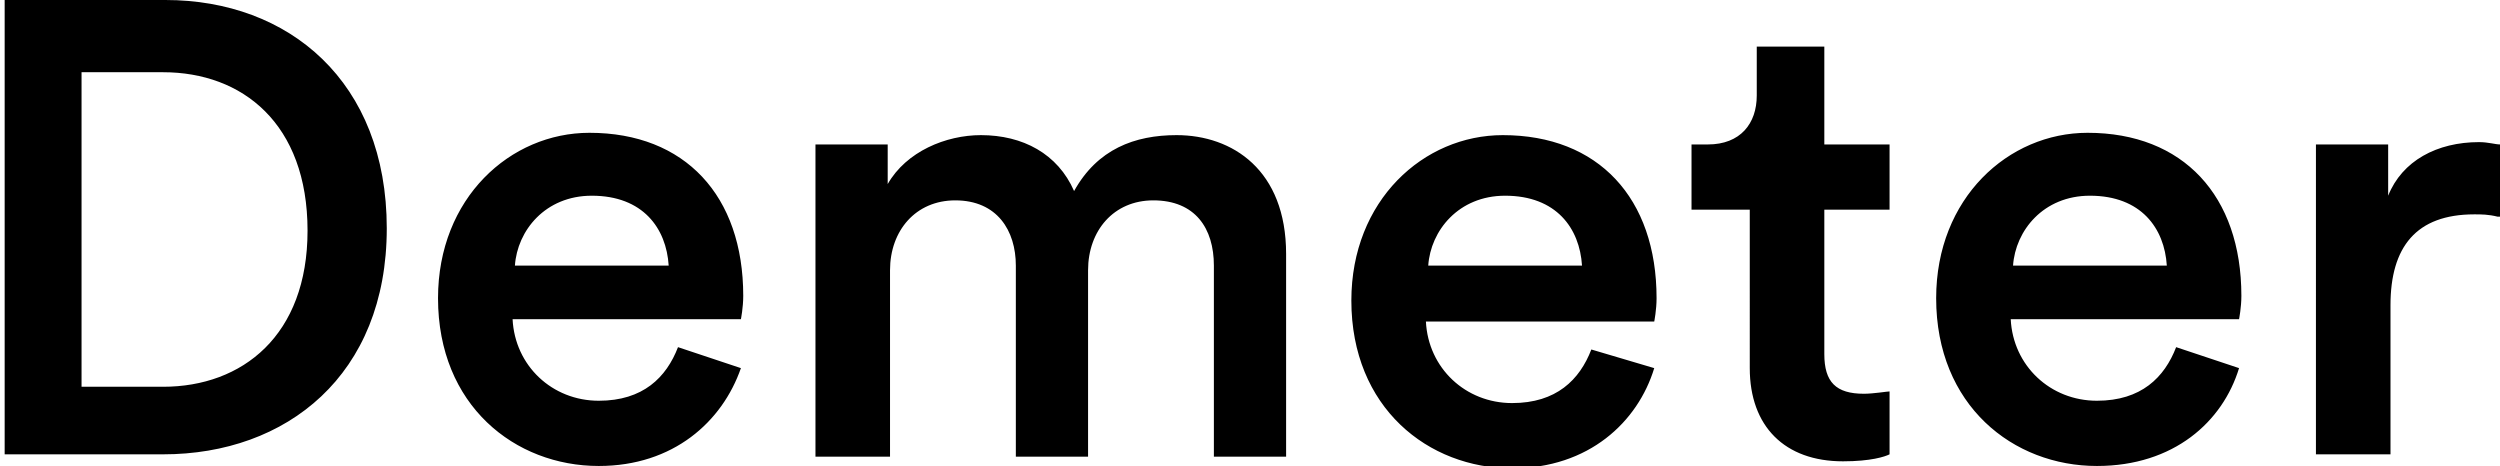 <svg xmlns="http://www.w3.org/2000/svg" xmlns:xlink="http://www.w3.org/1999/xlink" viewBox="0 0 107.3 20"><g><path d="M.2 19.6V0h6.9c5.3 0 9.5 3.5 9.5 9.8 0 6.3-4.3 9.7-9.6 9.7H.2zm6.8-3c3.4 0 6.2-2.2 6.2-6.7 0-4.6-2.8-6.8-6.2-6.8H3.5v13.5H7zM31.8 15.8c-.8 2.3-2.9 4.2-6.1 4.2-3.6 0-6.9-2.6-6.9-7.2 0-4.3 3.1-7.1 6.5-7.1 4.1 0 6.6 2.7 6.6 7 0 .5-.1 1-.1 1H22c.1 2 1.7 3.5 3.7 3.5 1.9 0 2.9-1 3.4-2.3l2.7.9zm-3.1-4.4c-.1-1.6-1.1-3-3.3-3-2 0-3.2 1.5-3.3 3h6.6zM35 19.6V6.2h3.1v1.7c.8-1.4 2.5-2.1 4-2.1 1.8 0 3.3.8 4 2.4 1-1.8 2.6-2.4 4.4-2.4 2.4 0 4.7 1.5 4.7 5.1v8.7h-3.1v-8.2c0-1.6-.8-2.8-2.6-2.8-1.7 0-2.8 1.3-2.8 3v8h-3.1v-8.2c0-1.5-.8-2.8-2.6-2.8-1.7 0-2.8 1.3-2.8 3v8H35zM71 15.8c-.7 2.3-2.8 4.3-6.1 4.3-3.6 0-6.9-2.6-6.9-7.2 0-4.3 3.1-7.1 6.5-7.1 4.1 0 6.6 2.7 6.6 7 0 .5-.1 1-.1 1h-9.8c.1 2 1.7 3.5 3.7 3.5 1.9 0 2.9-1 3.4-2.3l2.7.8zm-3.1-4.4c-.1-1.6-1.1-3-3.3-3-2 0-3.2 1.5-3.3 3h6.6zM78.3 6.2h2.8V9h-2.8v6.2c0 1.2.5 1.7 1.7 1.7.4 0 1-.1 1.1-.1v2.7c-.2.1-.8.3-2 .3-2.5 0-4-1.5-4-4V9h-2.5V6.2h.7c1.4 0 2.1-.9 2.1-2.1V2h2.9v4.2zM96.1 15.8c-.7 2.3-2.8 4.2-6.1 4.2-3.6 0-6.9-2.6-6.9-7.2 0-4.3 3.1-7.1 6.5-7.1 4.1 0 6.6 2.7 6.6 7 0 .5-.1 1-.1 1h-9.8c.1 2 1.7 3.5 3.7 3.5 1.9 0 2.9-1 3.4-2.3l2.7.9zM93 11.4c-.1-1.6-1.1-3-3.3-3-2 0-3.2 1.5-3.3 3H93zM107.2 9.3c-.4-.1-.7-.1-1-.1-2.5 0-3.6 1.4-3.6 3.9v6.4h-3.2V6.2h3.1v2.2c.6-1.5 2.1-2.3 3.9-2.3.4 0 .7.1.9.1v3.1z"/></g></svg>